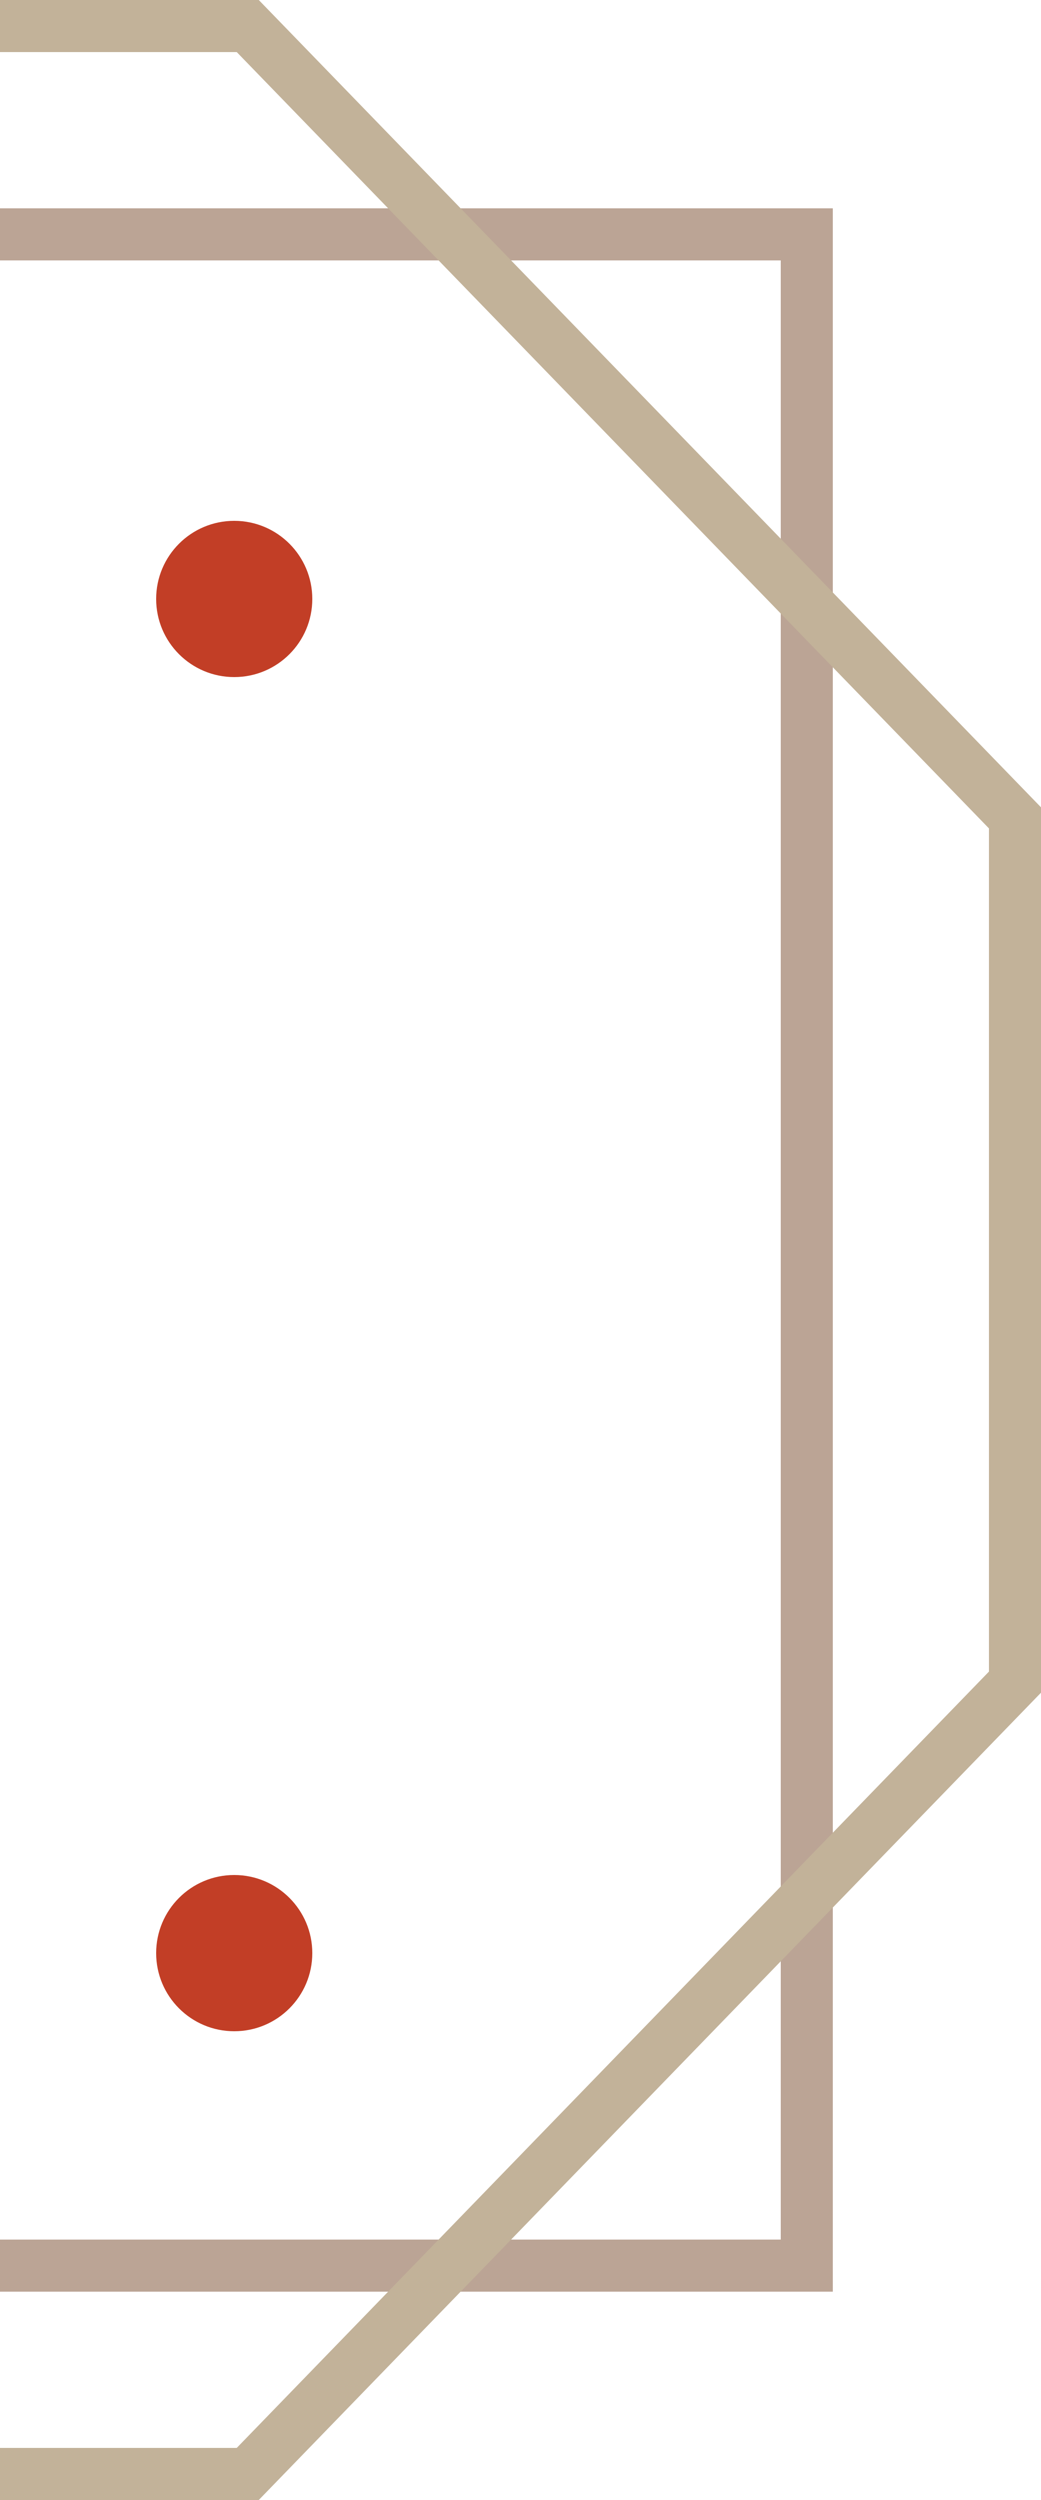 <?xml version="1.0" encoding="UTF-8"?>
<svg width="20px" height="48px" viewBox="0 0 20 48" version="1.1" xmlns="http://www.w3.org/2000/svg" xmlns:xlink="http://www.w3.org/1999/xlink">
    <title>编组 51</title>
    <g id="页面-1" stroke="none" stroke-width="1" fill="none" fill-rule="evenodd">
        <g id="古风单个样式-1" transform="translate(-347, -3988)">
            <g id="引导" transform="translate(14, 3682)">
                <g id="编组-51" transform="translate(155, 306)">
                    <path d="M193.5,4.5 L193.5,43.5 L4.5,43.5 L4.5,4.5 L193.5,4.5 Z" id="矩形备份-56" stroke="#BBA495"></path>
                    <path d="M182.76,0.5 L197.5,15.703 L197.5,32.297 L182.76,47.5 L15.24,47.5 L0.5,32.297 L0.5,15.703 L15.24,0.5 L182.76,0.5 Z" id="矩形备份-55" stroke="#C2B299"></path>
                    <circle id="椭圆形备份-35" fill="#C23E26" cx="182.5" cy="11.5" r="1.5"></circle>
                    <circle id="椭圆形备份-36" fill="#C23E26" cx="182.5" cy="37.5" r="1.5"></circle>
                </g>
            </g>
        </g>
    </g>
</svg>